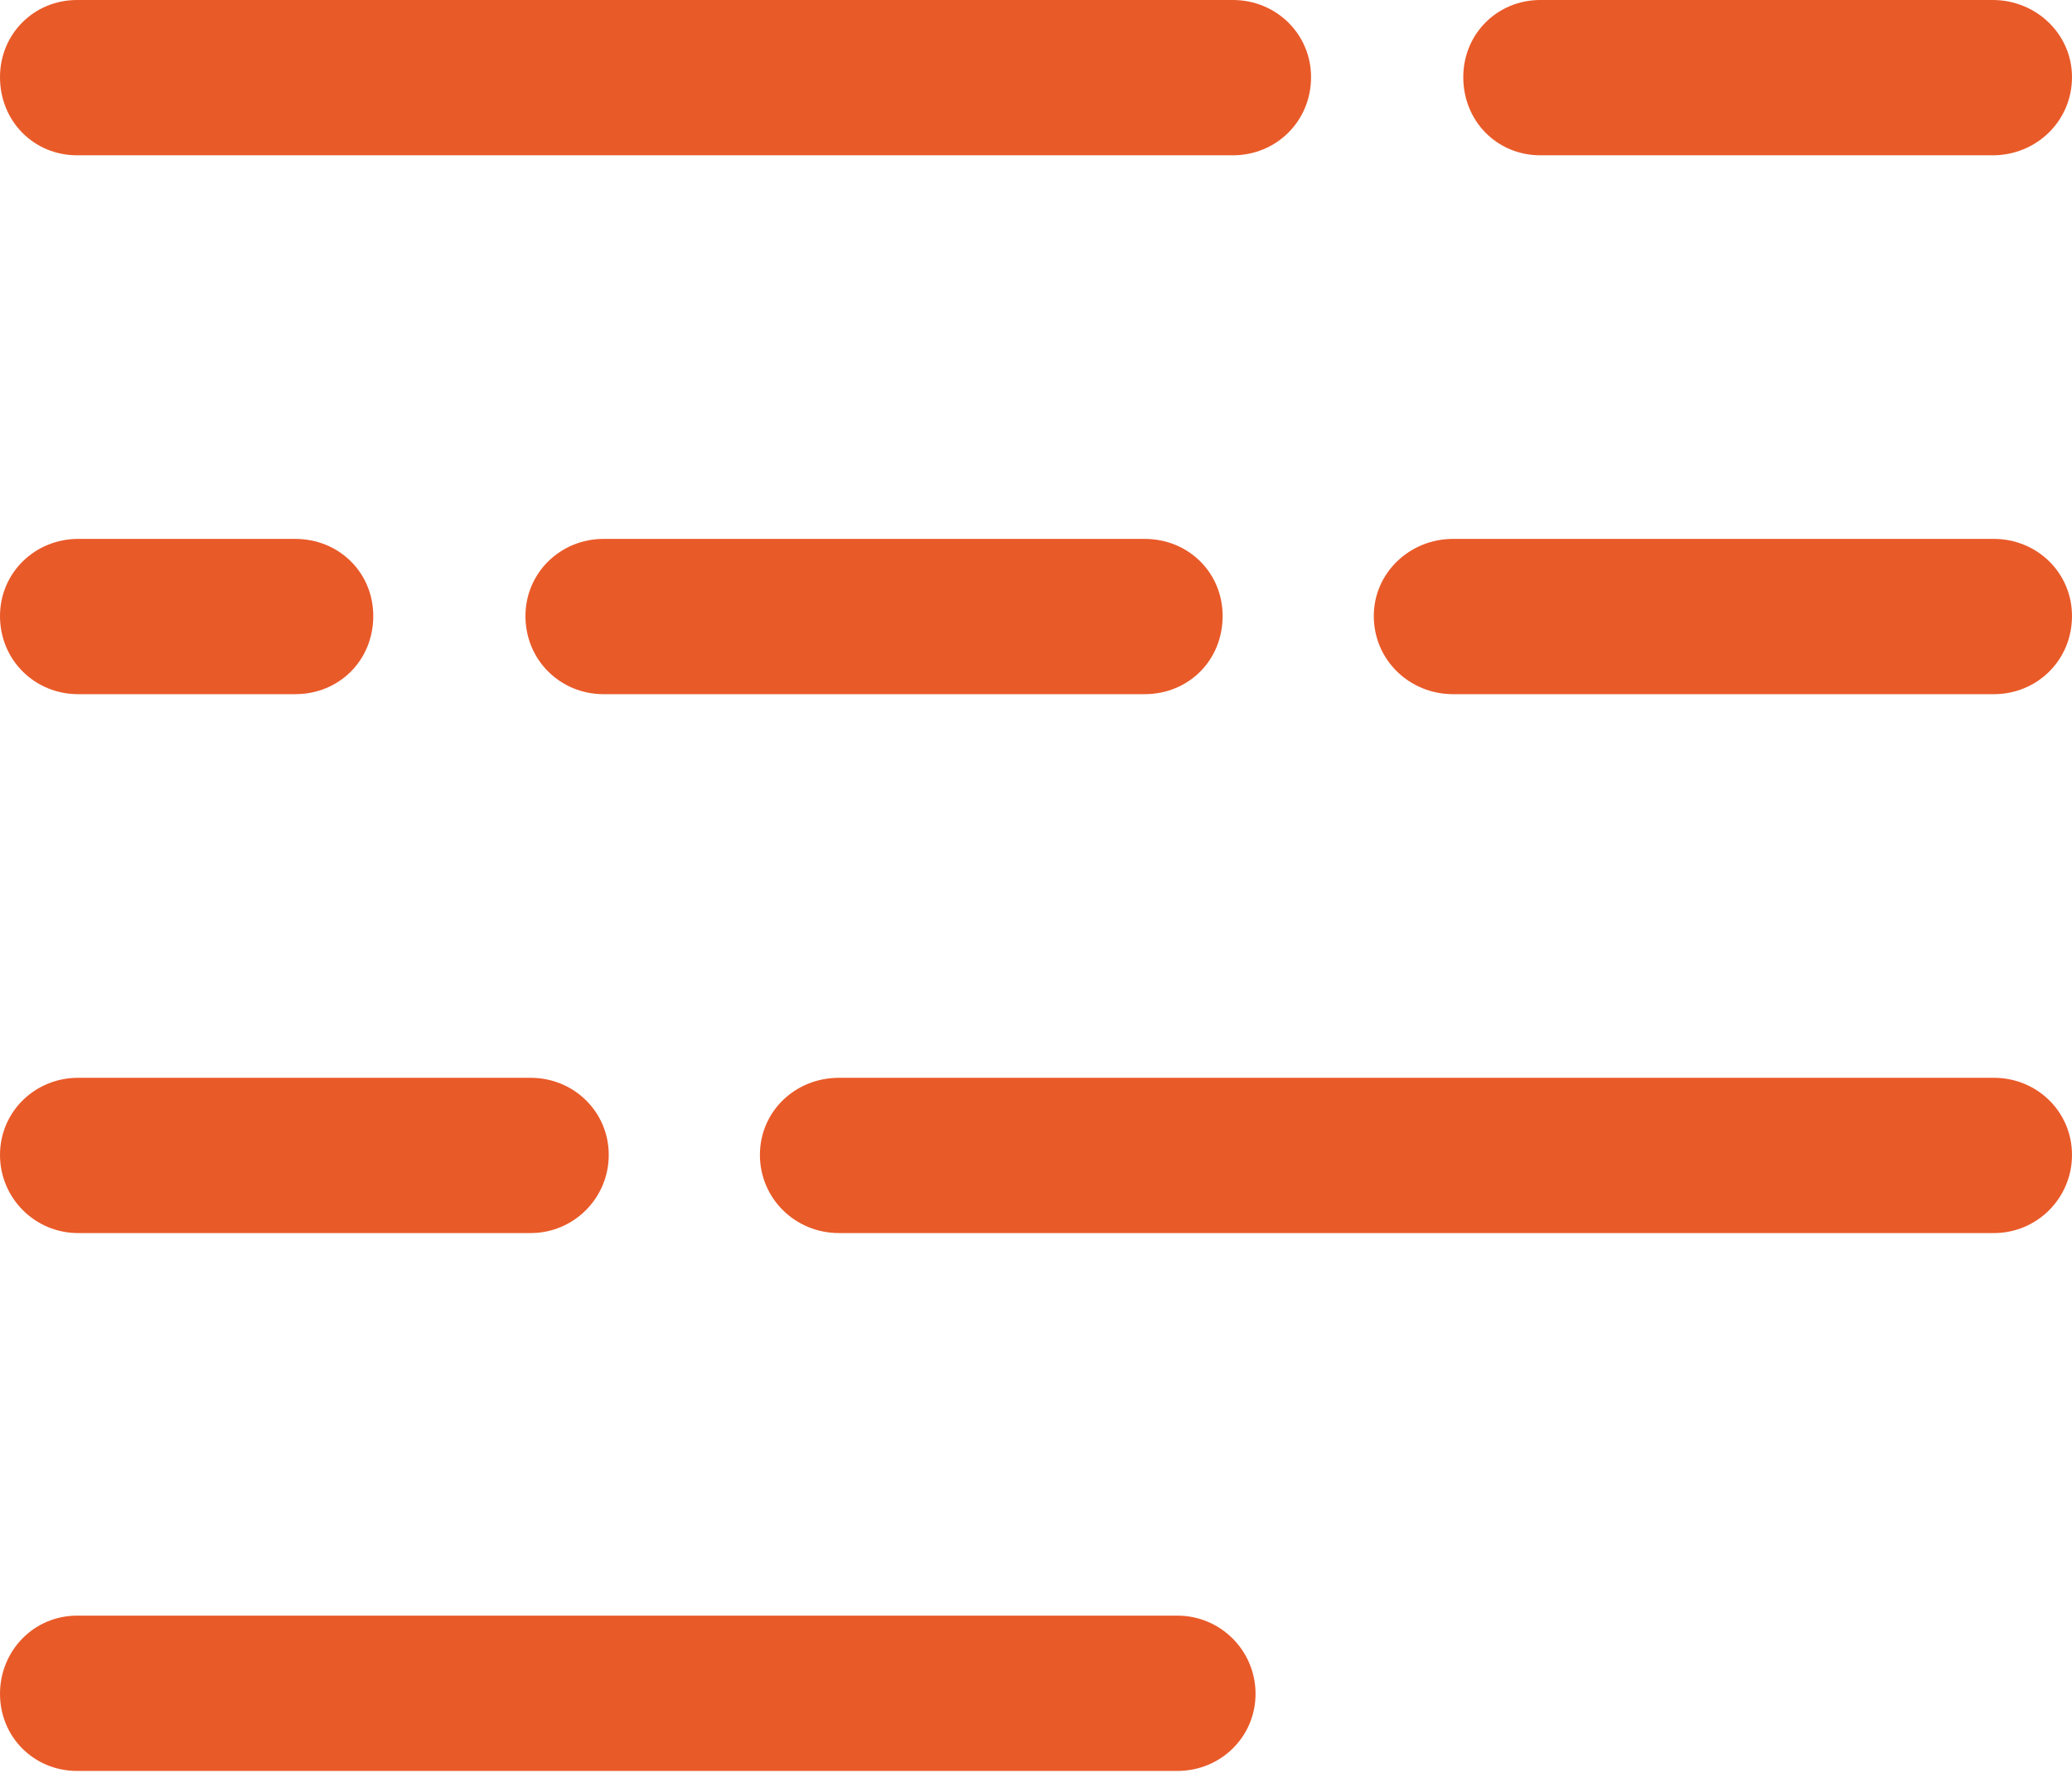 <?xml version="1.0" encoding="UTF-8"?>
<!--Generator: Apple Native CoreSVG 175.5-->
<!DOCTYPE svg
PUBLIC "-//W3C//DTD SVG 1.1//EN"
       "http://www.w3.org/Graphics/SVG/1.1/DTD/svg11.dtd">
<svg version="1.1" xmlns="http://www.w3.org/2000/svg" xmlns:xlink="http://www.w3.org/1999/xlink" width="92.485" height="79.358">
 <g>
  <rect height="79.358" opacity="0" width="92.485" x="0" y="0"/>
  <path d="M3.442 6.931L55.032 6.931C56.96 6.931 58.52 5.416 58.52 3.442C58.52 1.515 56.96 0 55.032 0L3.442 0C1.515 0 0 1.515 0 3.442C0 5.416 1.515 6.931 3.442 6.931ZM68.756 6.931L88.951 6.931C90.879 6.931 92.485 5.416 92.485 3.442C92.485 1.515 90.879 0 88.951 0L68.756 0C66.828 0 65.314 1.515 65.314 3.442C65.314 5.416 66.828 6.931 68.756 6.931ZM3.488 30.981L13.173 30.981C15.146 30.981 16.661 29.467 16.661 27.493C16.661 25.565 15.146 24.051 13.173 24.051L3.488 24.051C1.561 24.051 0 25.565 0 27.493C0 29.467 1.561 30.981 3.488 30.981ZM26.942 30.981L51.085 30.981C53.059 30.981 54.573 29.467 54.573 27.493C54.573 25.565 53.059 24.051 51.085 24.051L26.942 24.051C25.015 24.051 23.454 25.565 23.454 27.493C23.454 29.467 25.015 30.981 26.942 30.981ZM64.855 30.981L88.997 30.981C90.925 30.981 92.485 29.467 92.485 27.493C92.485 25.565 90.925 24.051 88.997 24.051L64.855 24.051C62.927 24.051 61.32 25.565 61.32 27.493C61.32 29.467 62.927 30.981 64.855 30.981ZM3.488 55.032L23.684 55.032C25.611 55.032 27.172 53.472 27.172 51.544C27.172 49.616 25.611 48.102 23.684 48.102L3.488 48.102C1.561 48.102 0 49.616 0 51.544C0 53.472 1.561 55.032 3.488 55.032ZM37.453 55.032L88.997 55.032C90.925 55.032 92.485 53.472 92.485 51.544C92.485 49.616 90.925 48.102 88.997 48.102L37.453 48.102C35.48 48.102 33.919 49.616 33.919 51.544C33.919 53.472 35.48 55.032 37.453 55.032ZM3.442 79.037L52.554 79.037C54.481 79.037 56.042 77.522 56.042 75.595C56.042 73.667 54.481 72.106 52.554 72.106L3.442 72.106C1.515 72.106 0 73.667 0 75.595C0 77.522 1.515 79.037 3.442 79.037Z" fill="#e95a29"/>
 </g>
</svg>

